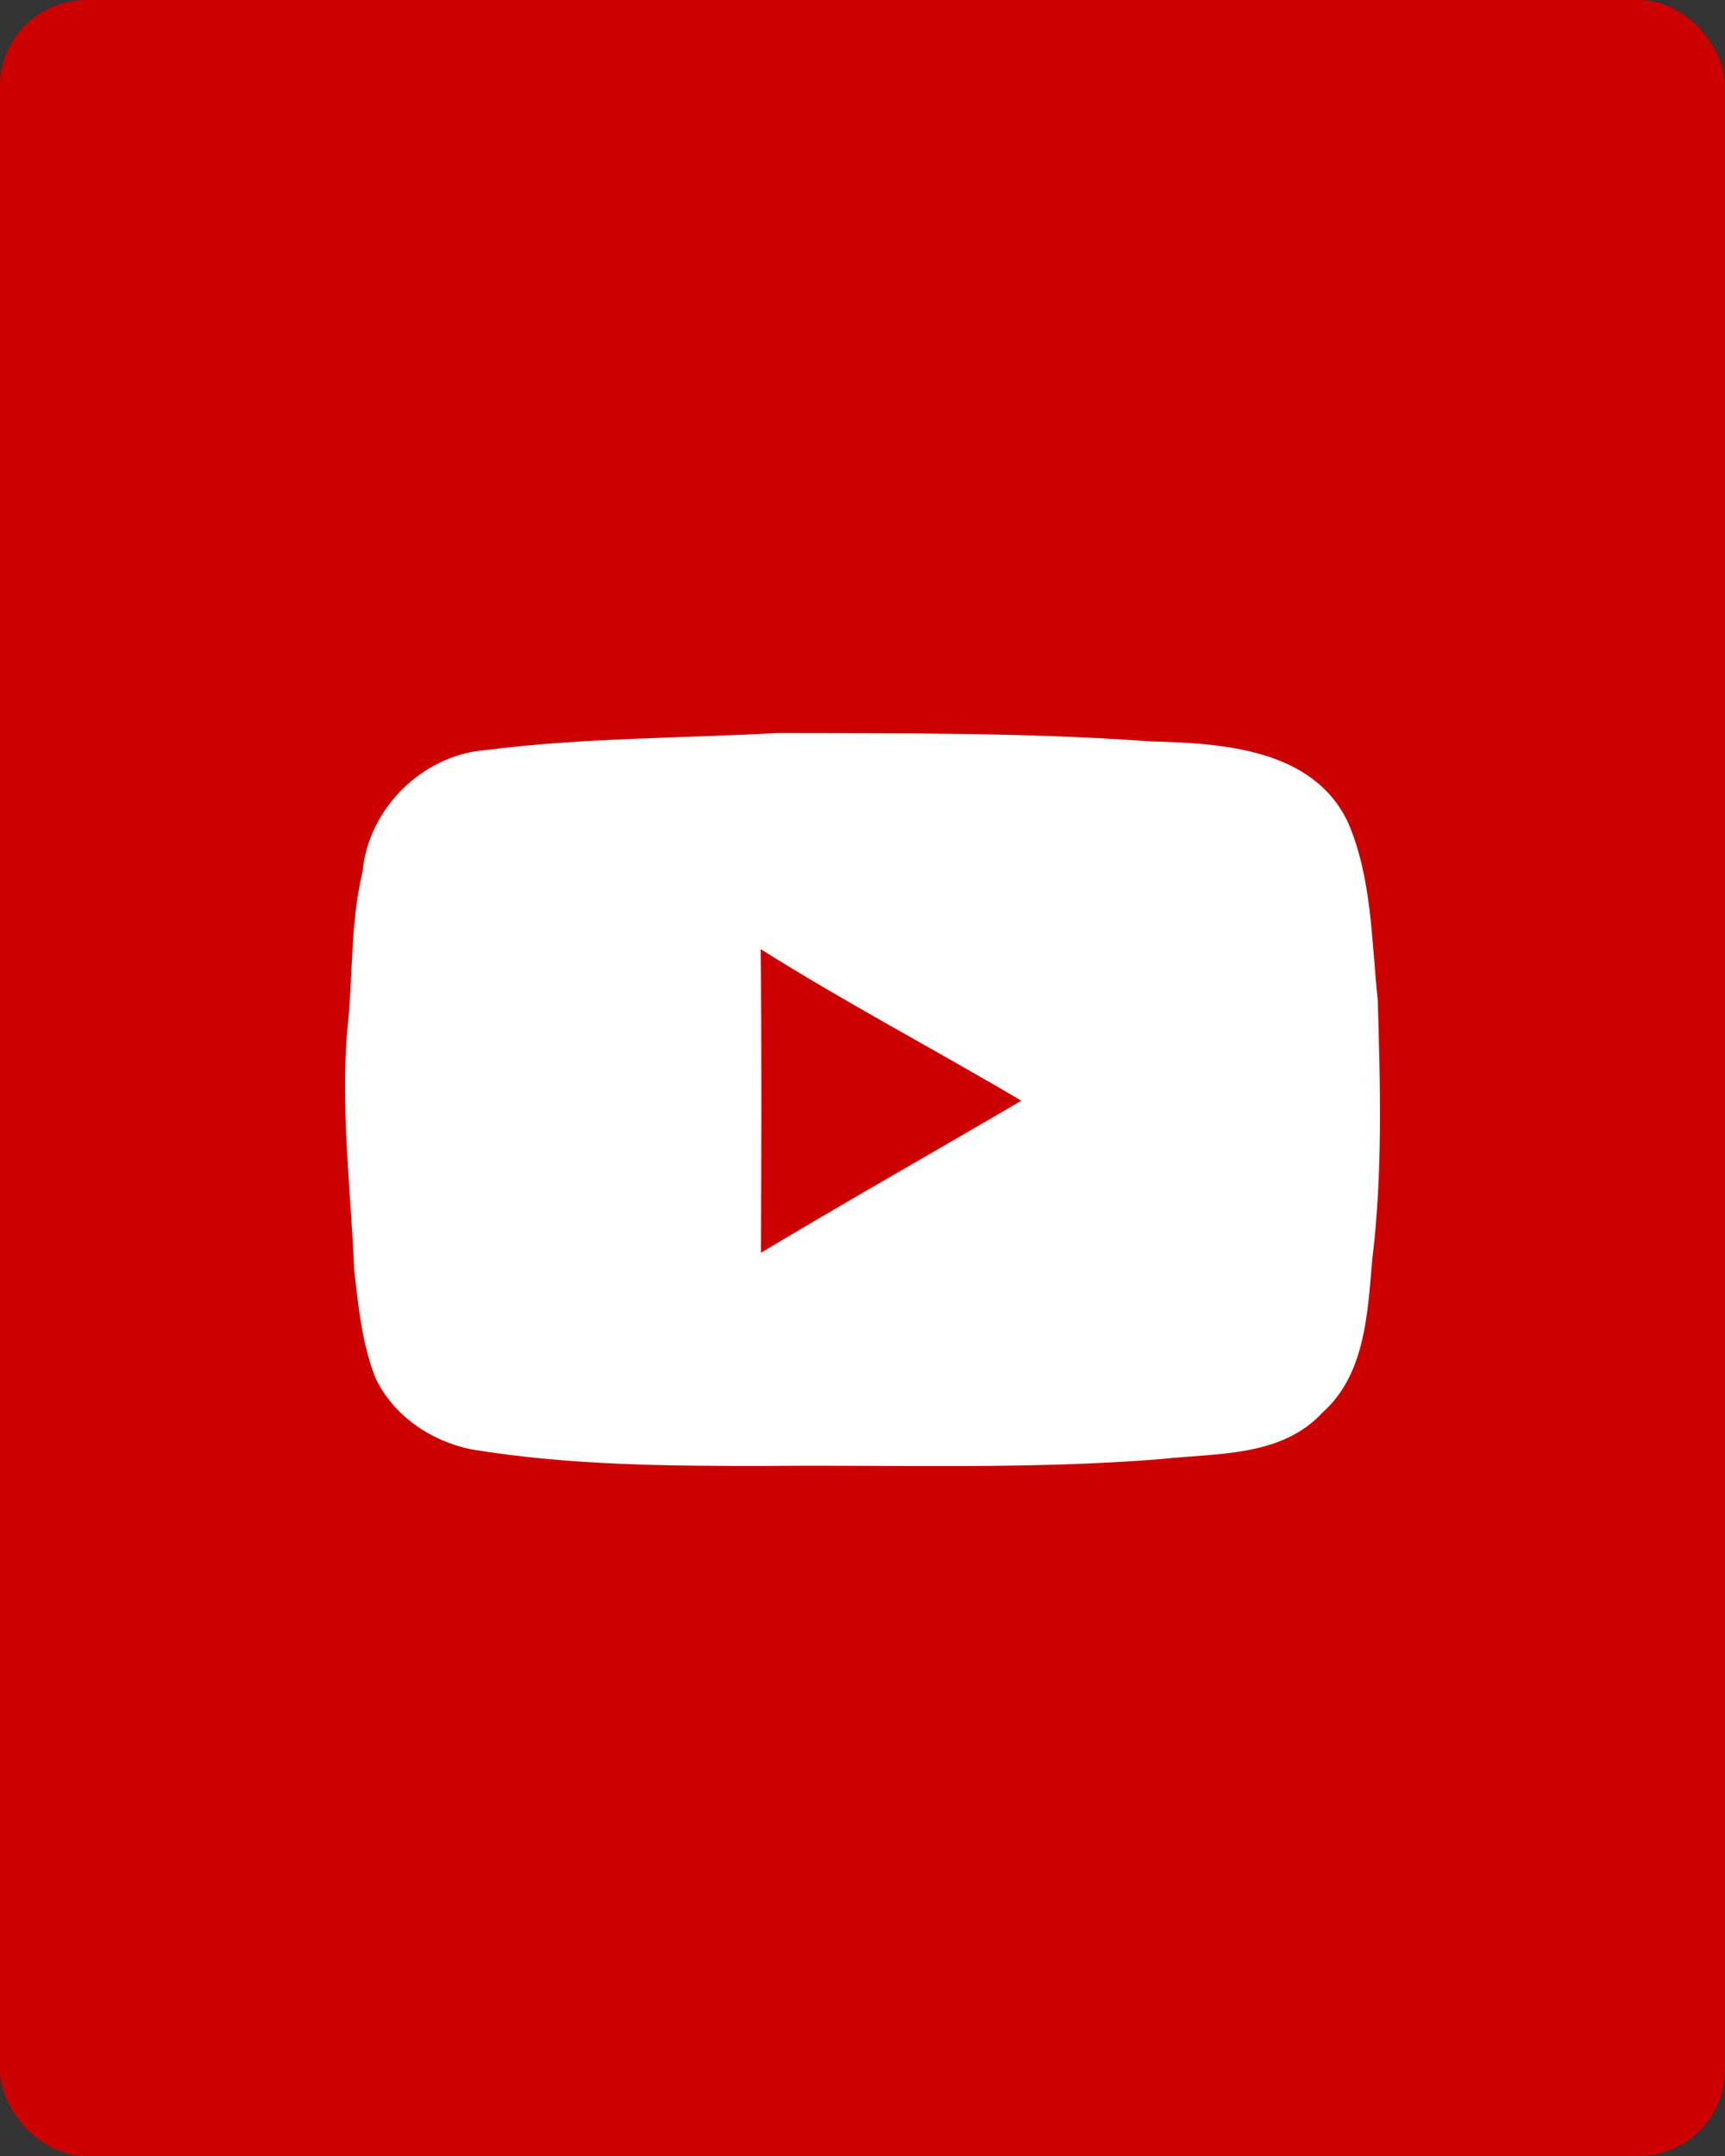 <?xml version="1.0" encoding="UTF-8"?> <svg xmlns="http://www.w3.org/2000/svg" width="40" height="50" viewBox="0 0 40 50" fill="none"><rect x="0" y="0" width="40" height="50" fill="#333333" stroke="none"/> <rect width="40" height="50" rx="2" fill="#CD0000"></rect> <path d="M18.035 17C20.915 17.008 23.797 16.985 26.67 17.193C28.314 17.238 30.443 17.349 31.258 19.073C31.814 20.36 31.801 21.808 31.947 23.183C32.009 25.196 32.064 27.221 31.819 29.226C31.712 30.456 31.657 31.884 30.663 32.762C29.717 33.788 28.227 33.696 26.963 33.834C23.899 34.085 20.818 33.969 17.747 33.997C15.467 33.999 13.174 33.984 10.916 33.61C9.989 33.417 9.119 32.832 8.705 31.954C8.395 31.166 8.311 30.308 8.214 29.472C8.137 27.623 7.899 25.778 8.048 23.929C8.192 22.692 8.112 21.434 8.407 20.217C8.541 18.739 9.813 17.502 11.27 17.394C13.511 17.108 15.779 17.123 18.035 17ZM17.638 22.011C17.665 24.358 17.655 26.707 17.645 29.053C19.643 27.854 21.673 26.707 23.683 25.527C21.676 24.34 19.611 23.254 17.638 22.011Z" fill="white"></path> </svg> 